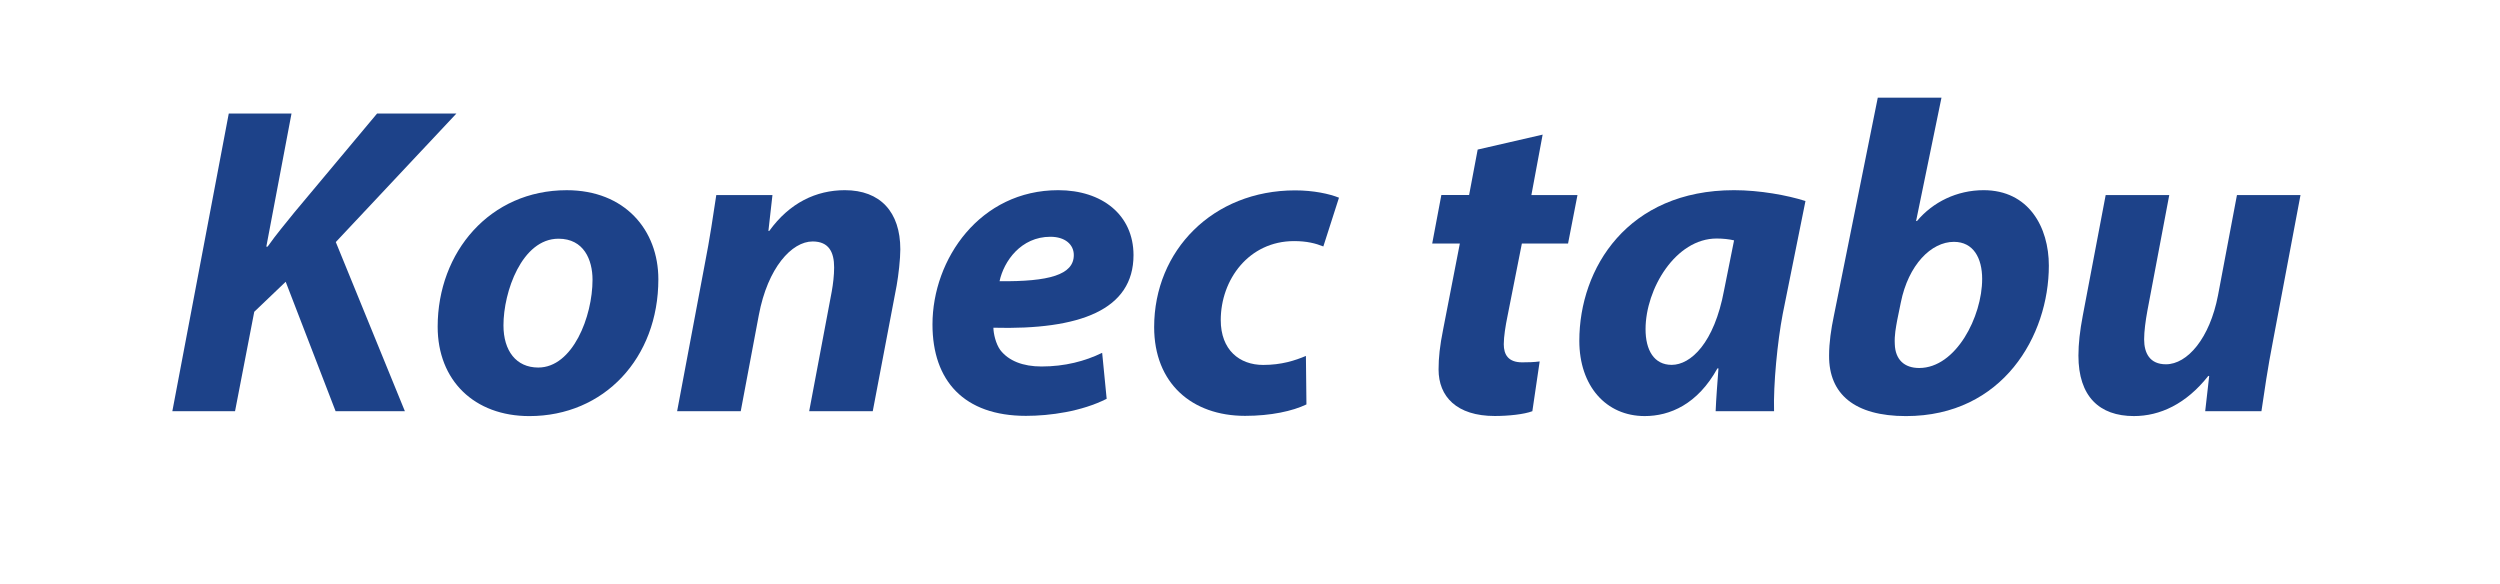<svg width="257" height="60" viewBox="0 0 257 60" fill="none" xmlns="http://www.w3.org/2000/svg">
<path d="M23.517 11.672H29.967L27.377 25.358L27.514 25.351C28.434 24.038 29.381 22.943 30.257 21.841L38.763 11.672H46.918L34.52 24.884L41.622 42.273H34.5L29.369 28.965L26.137 32.052L24.162 42.273H17.717L23.517 11.672Z" fill="#1D4289"/>
<path d="M67.679 28.711C67.679 36.812 62.105 42.774 54.418 42.774C48.765 42.774 44.992 39.119 44.992 33.587C44.992 25.904 50.371 19.553 58.255 19.553C64.228 19.551 67.679 23.637 67.679 28.711ZM51.756 33.451C51.756 36.051 53.053 37.783 55.333 37.783C58.88 37.783 60.912 32.539 60.912 28.763C60.912 26.697 60.014 24.539 57.416 24.539C53.648 24.539 51.749 30.015 51.756 33.451Z" fill="#1D4289"/>
<path d="M69.608 42.272L72.427 27.287C72.985 24.473 73.329 22.04 73.634 20.05H79.408L78.992 23.737H79.083C81.169 20.847 83.907 19.551 86.851 19.551C90.482 19.551 92.553 21.779 92.553 25.631C92.553 26.633 92.366 28.288 92.174 29.363L89.719 42.272H83.184L85.501 29.98C85.641 29.201 85.749 28.305 85.749 27.491C85.749 25.929 85.215 24.822 83.538 24.822C81.407 24.822 78.923 27.498 78.005 32.401L76.148 42.272H69.608Z" fill="#1D4289"/>
<path d="M113.765 40.998C111.179 42.302 107.94 42.75 105.465 42.75C99.116 42.75 95.859 39.156 95.859 33.355C95.859 26.605 100.764 19.551 108.786 19.551C113.295 19.551 116.515 22.084 116.525 26.219C116.525 31.86 111.012 33.926 102.12 33.69C102.134 34.327 102.366 35.333 102.823 35.975C103.684 37.097 105.16 37.675 107.071 37.675C109.46 37.675 111.541 37.131 113.302 36.27L113.765 40.998ZM107.984 24.34C104.951 24.34 103.192 26.857 102.754 28.908C107.829 28.96 110.387 28.256 110.387 26.222C110.387 25.115 109.465 24.34 107.984 24.34Z" fill="#1D4289"/>
<path d="M134.302 41.574C132.885 42.258 130.647 42.75 127.995 42.75C122.517 42.75 118.647 39.39 118.647 33.626C118.647 25.747 124.689 19.57 133.141 19.57C135.028 19.57 136.656 19.925 137.647 20.323L136.039 25.336C135.259 25.021 134.349 24.785 133.035 24.785C128.381 24.785 125.493 28.743 125.493 32.905C125.493 35.988 127.429 37.515 129.855 37.515C131.749 37.515 133.124 37.062 134.248 36.59L134.302 41.574Z" fill="#1D4289"/>
<path d="M158.583 13.839L157.427 20.05H162.165L161.196 25.036H156.448L154.957 32.571C154.775 33.449 154.588 34.6 154.588 35.387C154.588 36.472 155.061 37.249 156.483 37.249C157.058 37.249 157.71 37.234 158.278 37.156L157.526 42.272C156.674 42.595 155.068 42.764 153.668 42.764C149.735 42.764 147.885 40.762 147.885 37.985C147.885 36.767 148.013 35.564 148.355 33.864L150.072 25.034H147.231L148.171 20.047H151.024L151.905 15.376L158.583 13.839Z" fill="#1D4289"/>
<path d="M176.368 42.272C176.42 40.978 176.54 39.456 176.658 37.872H176.55C174.511 41.562 171.662 42.772 169.077 42.772C165.097 42.772 162.354 39.675 162.354 35.035C162.354 27.553 167.333 19.551 178.26 19.551C180.907 19.551 183.748 20.072 185.602 20.665L183.263 32.281C182.719 35.139 182.294 39.5 182.373 42.27H176.368V42.272ZM178.262 24.709C177.763 24.593 177.136 24.52 176.474 24.52C172.245 24.52 169.171 29.698 169.163 33.825C169.158 36.01 170.046 37.508 171.849 37.508C173.8 37.508 176.223 35.282 177.234 29.84L178.262 24.709Z" fill="#1D4289"/>
<path d="M199.584 10.039L196.974 22.717L197.065 22.724C198.701 20.768 201.176 19.551 203.914 19.551C208.546 19.551 210.622 23.341 210.622 27.307C210.622 34.512 205.891 42.774 195.936 42.774C190.657 42.774 188.003 40.521 188.03 36.556C188.03 35.193 188.242 33.816 188.517 32.492L193.036 10.041H199.584V10.039ZM195.034 32.905C194.908 33.631 194.731 34.44 194.785 35.392C194.839 36.967 195.762 37.83 197.294 37.83C201.073 37.83 203.766 32.549 203.766 28.677C203.766 26.522 202.861 24.862 200.861 24.862C198.527 24.862 196.182 27.226 195.405 31.092L195.034 32.905Z" fill="#1D4289"/>
<path d="M236.492 20.05L233.666 35.036C233.115 37.85 232.768 40.282 232.475 42.273H226.694L227.105 38.659L227.014 38.642C224.736 41.535 222.04 42.772 219.367 42.772C215.812 42.772 213.662 40.752 213.662 36.558C213.662 35.336 213.815 33.995 214.107 32.463L216.464 20.05H223L220.751 31.946C220.562 32.972 220.417 34.066 220.417 34.883C220.417 36.305 221 37.449 222.658 37.449C224.864 37.449 227.167 34.777 228.013 30.352L229.959 20.05H236.492Z" fill="#1D4289"/>
</svg>
